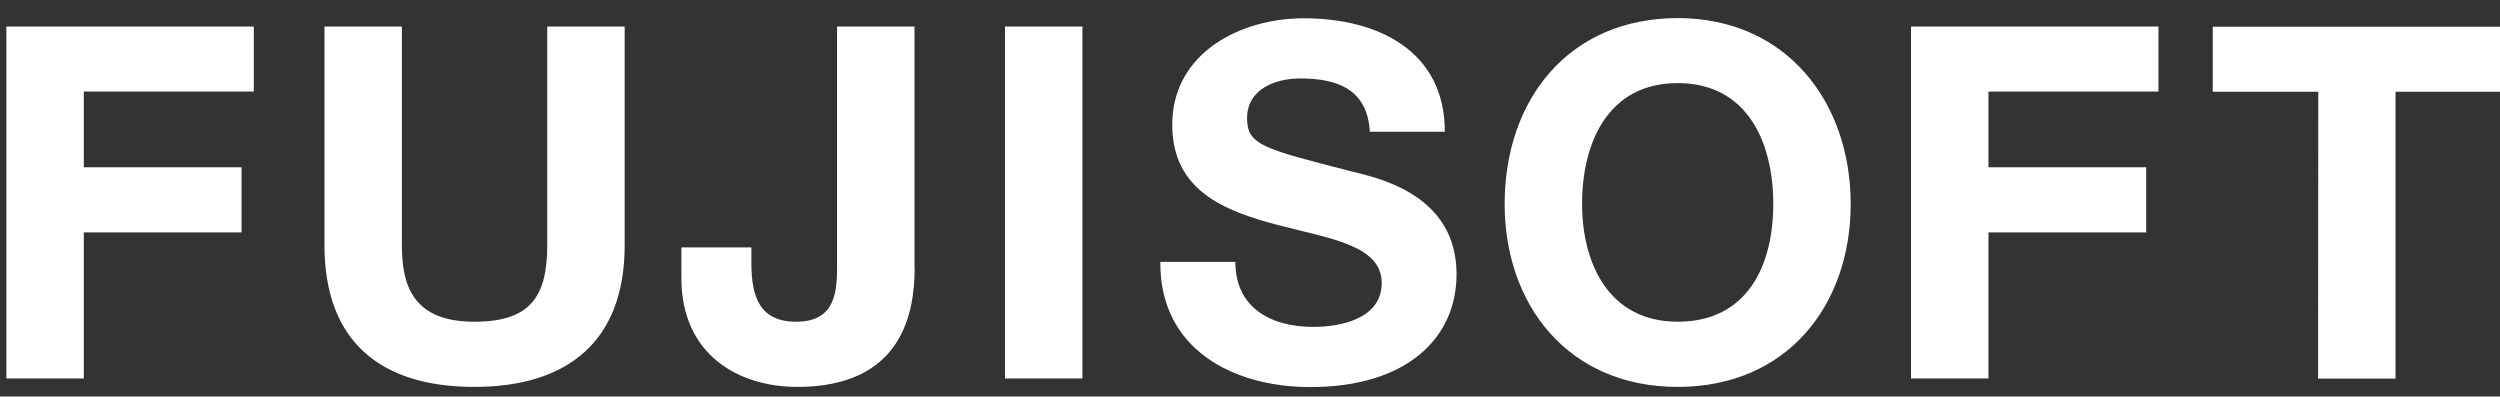 <svg width="145" height="23" viewBox="0 0 145 23" fill="none" xmlns="http://www.w3.org/2000/svg">
<rect x="0" y="0" width="145" height="23" fill="#333333" stroke="none"/>
<g clip-path="url(#clip0_953_23158)">
<path d="M134.46 5.32H128.34V1.55H145.06V5.32H138.94V21.96H134.45M87.27 11.83C87.27 17.72 90.99 22.44 97.31 22.44C103.63 22.44 107.34 17.73 107.34 11.83C107.34 5.93 103.62 1.05 97.31 1.05C91 1.05 87.27 5.77 87.27 11.83ZM91.76 11.83C91.76 8.25 93.28 4.82 97.31 4.82C101.34 4.82 102.85 8.25 102.85 11.83C102.85 15.41 101.34 18.66 97.31 18.66C93.28 18.66 91.76 15.23 91.76 11.83ZM71.65 15.18C71.65 17.9 73.77 18.96 76.17 18.96C77.74 18.96 80.14 18.5 80.14 16.41C80.14 14.21 77.08 13.83 74.08 13.04C71.05 12.24 67.99 11.07 67.99 7.24C67.99 3.07 71.94 1.06 75.62 1.06C79.88 1.06 83.8 2.92 83.8 7.64H79.45C79.31 5.18 77.57 4.55 75.42 4.55C73.99 4.55 72.33 5.15 72.33 6.86C72.33 8.43 73.3 8.63 78.42 9.95C79.91 10.32 84.48 11.27 84.48 15.9C84.48 19.65 81.54 22.45 76 22.45C71.48 22.45 67.25 20.22 67.3 15.19H71.65V15.18ZM58.29 21.95V1.54H62.78V21.95H58.29ZM53.05 15.52C53.05 18.15 52.33 22.44 46.24 22.44C42.84 22.44 39.52 20.58 39.52 16.12V14.35H43.58V15.26C43.58 17.23 44.07 18.66 46.18 18.66C48.55 18.66 48.55 16.75 48.55 15.32V1.54H53.04V15.52H53.05ZM36.23 14.23C36.23 19.75 32.97 22.44 27.51 22.44C22.05 22.44 18.82 19.78 18.82 14.23V1.54H23.31V14.23C23.31 16.46 23.88 18.66 27.51 18.66C30.71 18.66 31.74 17.26 31.74 14.23V1.54H36.23V14.23ZM110.84 1.54H125.19V5.31H115.33V9.7H124.48V13.48H115.33V21.95H110.84V1.54ZM0.37 1.54H14.72V5.31H4.86V9.7H14.01V13.48H4.86V21.95H0.37V1.54Z" fill="white"/>
</g>
<defs>
<clipPath id="clip0_953_23158">
<rect width="145" height="23" fill="white"/>
</clipPath>
</defs>
</svg>
